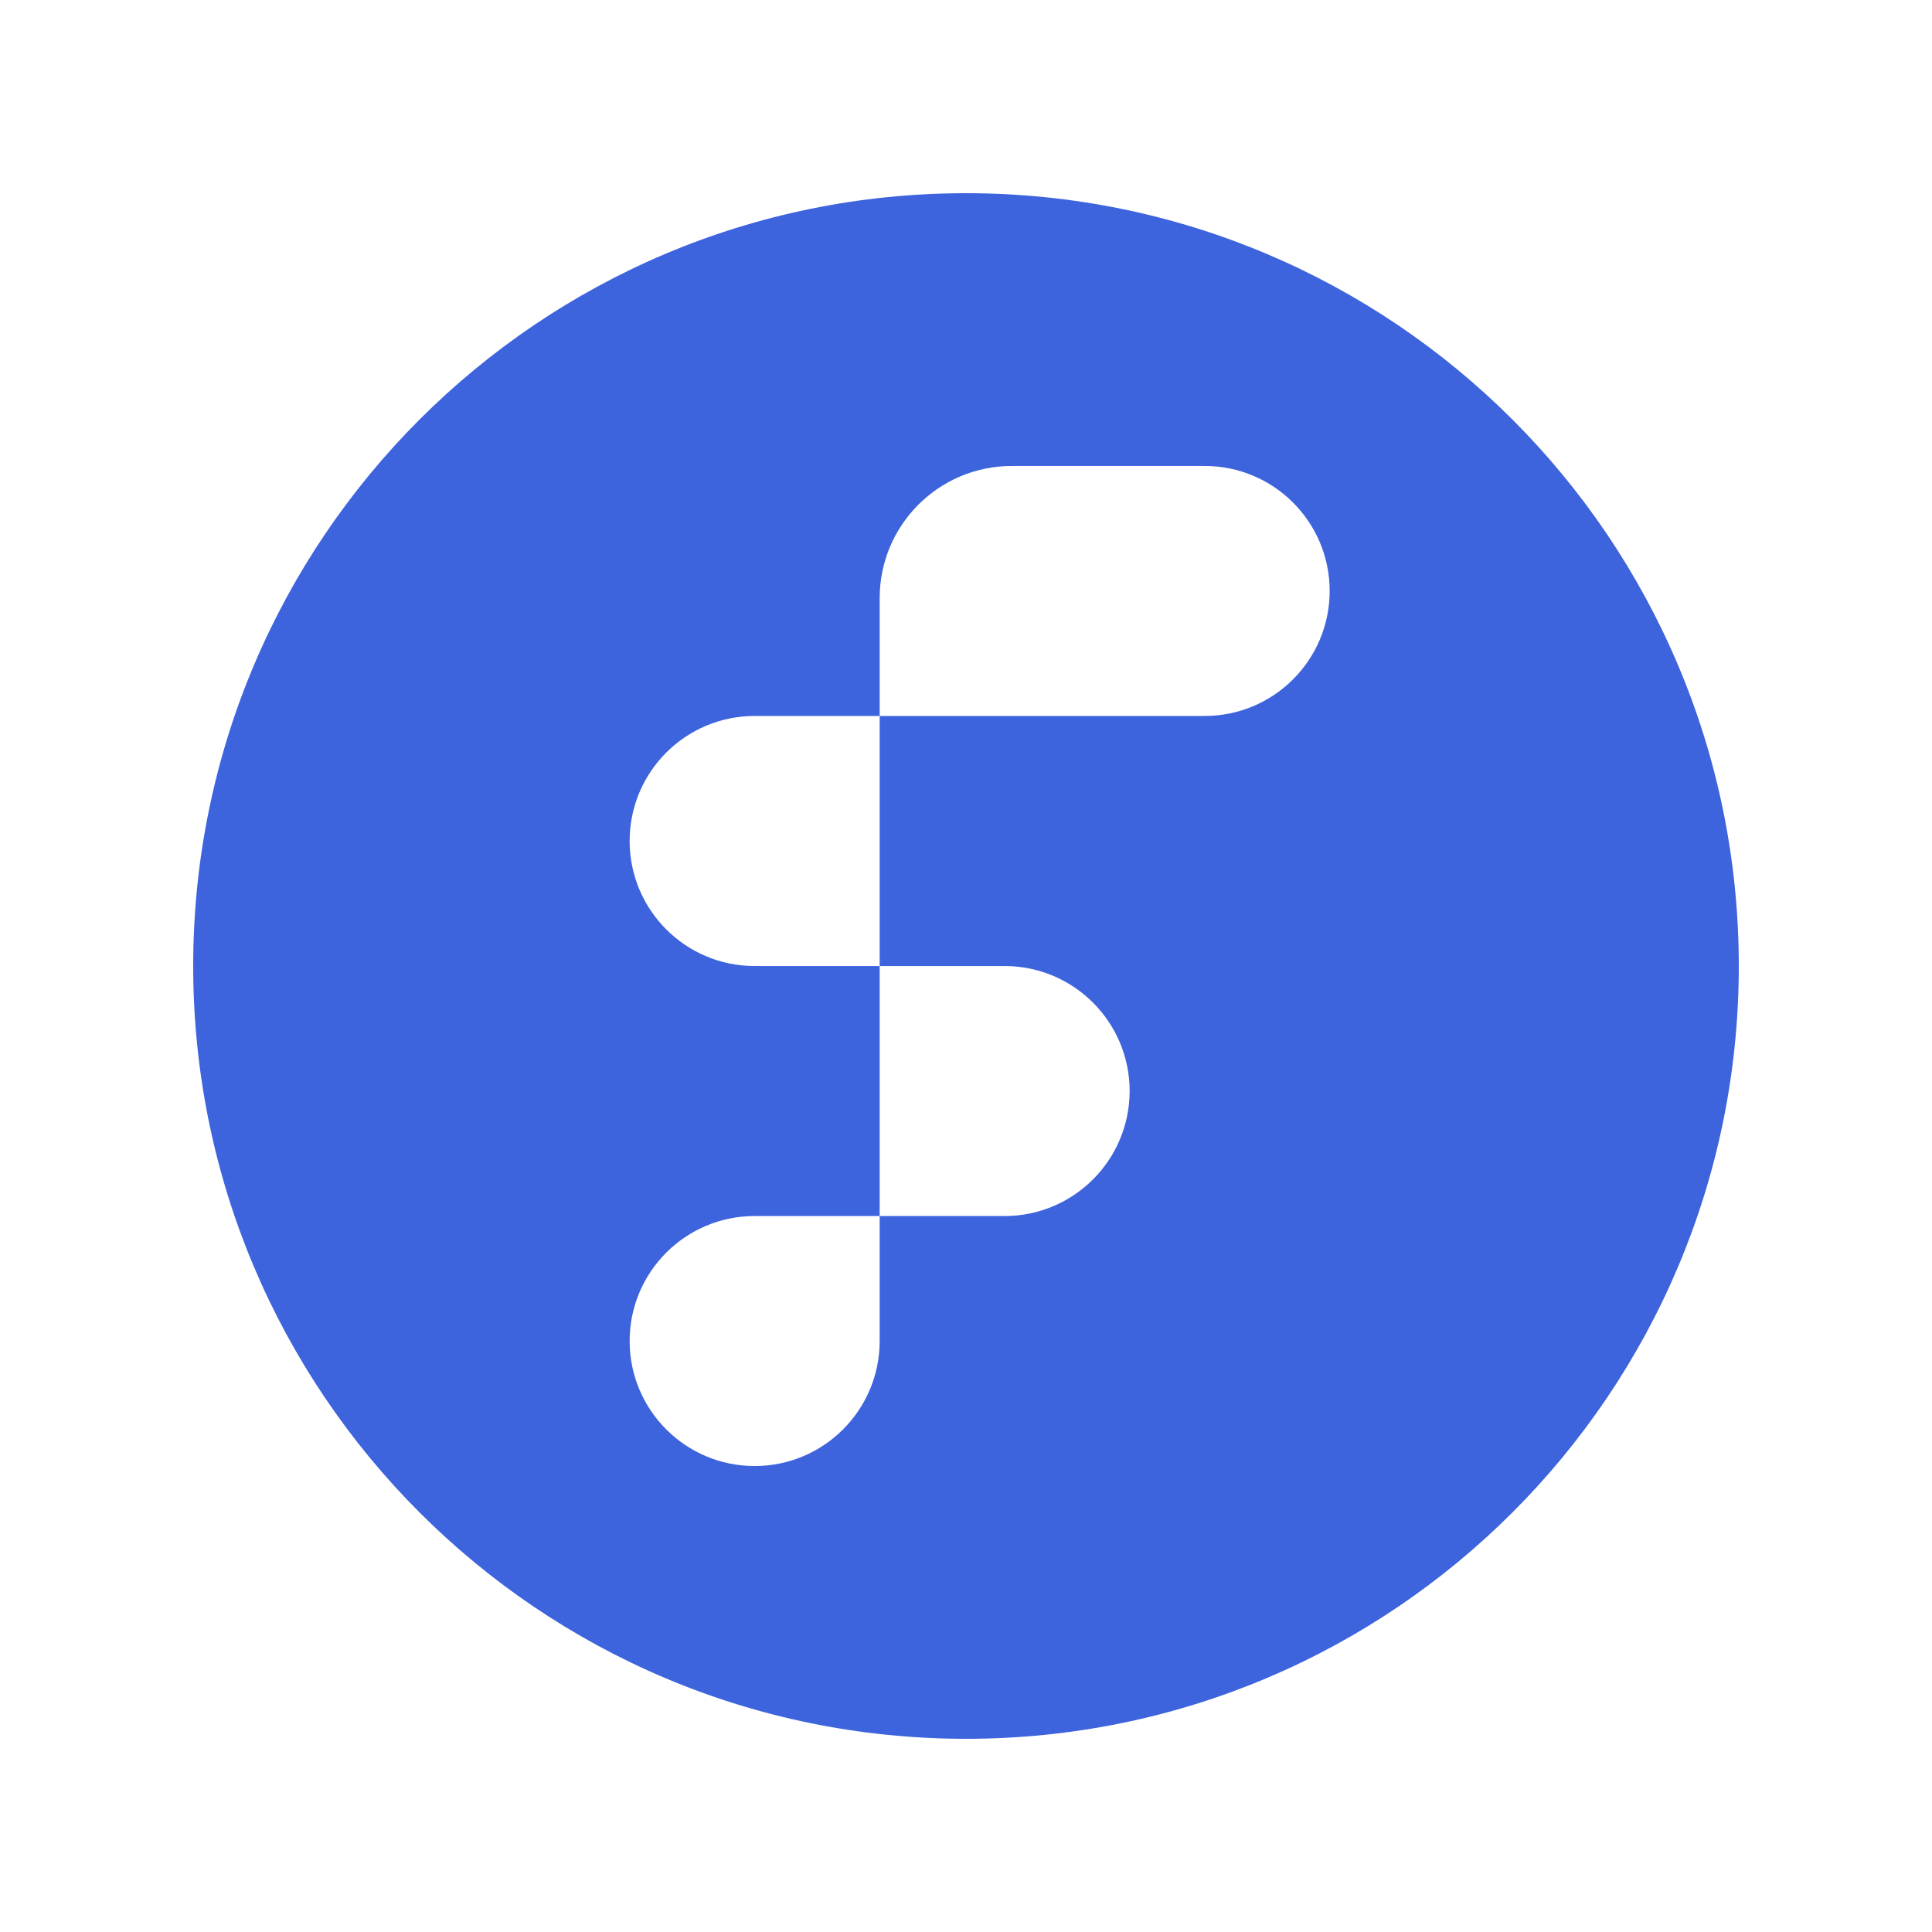 <svg width="60" height="60" viewBox="0 0 60 60" fill="none" xmlns="http://www.w3.org/2000/svg">
<g clip-path="url(#clip0_7_144)">
<path d="M30 6C43.255 6 54 16.745 54 30C54 43.255 43.255 54 30 54C16.745 54 6 43.255 6 30C6 16.745 16.745 6 30 6ZM23.436 37.765C21.292 37.765 19.554 39.503 19.554 41.647C19.554 43.791 21.292 45.529 23.436 45.529C25.58 45.529 27.318 43.791 27.319 41.647V37.765H23.436ZM27.319 30.001V37.765H31.201C33.344 37.764 35.081 36.026 35.082 33.882C35.081 31.739 33.344 30.002 31.201 30.001H27.319ZM23.436 22.235C21.292 22.235 19.554 23.974 19.554 26.118C19.554 28.262 21.292 30.001 23.436 30.001H27.319V22.235H23.436ZM31.423 14.471C29.156 14.471 27.319 16.308 27.319 18.575V22.235H37.412C39.556 22.235 41.294 20.497 41.294 18.353C41.294 16.209 39.556 14.471 37.412 14.471H31.423Z" fill="#3D63DD"/>
</g>
<defs>
<clipPath id="clip0_7_144">
<rect width="48" height="48" fill="white" transform="translate(6 6)"/>
</clipPath>
</defs>
</svg>
